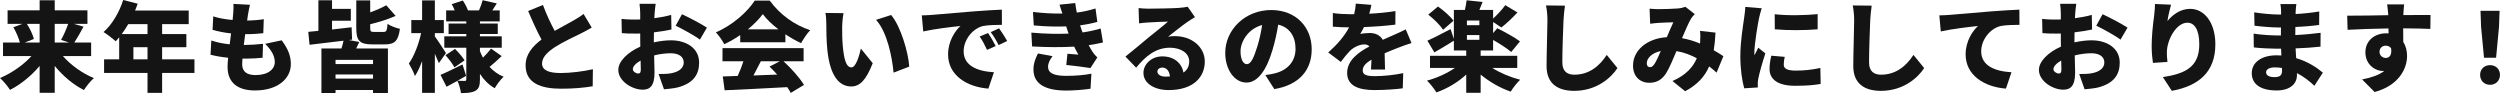 <?xml version="1.0" encoding="utf-8"?>
<svg xmlns="http://www.w3.org/2000/svg" fill="none" height="100%" overflow="visible" preserveAspectRatio="none" style="display: block;" viewBox="0 0 1027 39" width="100%">
<g id="">
<path d="M1020.43 23.72L1019.23 11.08L1018.99 4.44H1026.83L1026.59 11.08L1025.39 23.72H1020.43ZM1022.91 34.84C1020.51 34.84 1018.83 33.12 1018.83 30.76C1018.83 28.4 1020.55 26.76 1022.91 26.76C1025.27 26.76 1026.99 28.4 1026.99 30.76C1026.99 33.12 1025.27 34.84 1022.91 34.84Z" fill="#141415" id="Vector"/>
<path d="M982.266 19.84C981.786 19.12 980.986 18.76 980.066 18.76C978.826 18.76 977.506 19.52 977.506 21.36C977.506 22.8 978.786 23.8 980.066 23.8C981.346 23.8 982.706 22.88 982.266 19.84ZM964.226 6.44C968.826 6.48 975.946 6.32 981.106 6.24L981.066 5.8C980.906 3.88 980.746 2.4 980.626 1.8H987.626C987.506 2.56 987.346 5.04 987.306 5.76V6.2C991.026 6.2 996.386 6.12 998.466 6.16L998.386 11.88C996.026 11.76 992.266 11.68 987.226 11.64L987.266 17.28C988.306 18.84 988.826 20.84 988.826 23C988.826 28.12 985.506 35.08 975.506 37.8L970.346 32.64C973.826 31.92 977.146 30.96 979.506 29.12L978.786 29.16C975.866 29.16 971.706 26.64 971.706 21.48C971.706 16.64 975.586 13.68 980.226 13.68L981.226 13.72L981.186 11.68C975.186 11.76 969.266 12 964.386 12.24L964.226 6.44Z" fill="#141415" id="Vector_2"/>
<path d="M937.426 27.92C936.466 27.76 935.466 27.68 934.426 27.68C932.186 27.68 930.906 28.56 930.906 29.68C930.906 31 932.226 31.68 934.306 31.68C936.346 31.68 937.466 31.12 937.466 29.08L937.426 27.92ZM925.786 13.8C928.266 14.28 933.346 14.56 935.186 14.56H936.986L937.026 11.28H935.746C933.346 11.28 928.866 10.92 926.146 10.56L926.026 5.08C929.026 5.56 933.386 5.96 935.706 5.96H937.066V4.6C937.066 3.84 936.986 2.56 936.786 1.68H943.346C943.226 2.52 943.106 3.64 943.066 4.6L943.026 5.76C946.106 5.6 949.266 5.28 952.746 4.72L952.706 10.24C950.306 10.6 946.786 10.92 942.946 11.08L942.906 14.4C947.026 14.2 950.226 13.84 953.306 13.48L953.266 19.16C949.746 19.52 946.826 19.76 943.026 19.88L943.266 23.88C948.186 25.32 951.906 27.88 954.226 29.84L950.746 35.24C948.786 33.36 946.346 31.44 943.586 30.04V30.84C943.586 34.6 940.546 37.16 935.266 37.16C928.506 37.16 925.026 34.48 925.026 30.04C925.026 25.76 928.866 22.72 935.226 22.72L937.186 22.8L937.066 20H935.106C932.986 20 928.386 19.8 925.866 19.48L925.786 13.8Z" fill="#141415" id="Vector_3"/>
<path d="M891.866 1.92C891.466 3.32 890.626 6.72 890.386 8.64C892.466 6.12 895.586 3.64 899.746 3.64C905.466 3.64 910.066 9.16 910.066 18.2C910.066 29.64 903.186 35.28 892.186 37.32L888.506 31.68C897.506 30.28 903.466 27.68 903.466 18.2C903.466 12.12 901.426 9.32 898.586 9.32C894.026 9.32 890.146 16.32 890.146 21.6C890.146 22.44 890.186 23.68 890.386 25.44L884.426 25.84C884.186 24.28 883.906 21.72 883.906 19C883.906 15.28 884.306 10.88 884.946 6.24C885.146 4.56 885.266 2.72 885.266 1.64L891.866 1.92Z" fill="#141415" id="Vector_4"/>
<path d="M863.746 5.84C866.946 7.32 871.746 9.88 873.986 11.36L871.106 16.28C869.226 14.8 863.586 11.68 861.146 10.56L863.746 5.84ZM846.746 24.88C844.746 26 843.546 27.32 843.546 28.44C843.546 29.4 844.906 30.2 845.666 30.2C846.266 30.2 846.826 30.04 846.826 28.64L846.746 24.88ZM838.906 7.76C841.346 8.04 843.226 8.04 844.666 8.04L846.586 8V5.48C846.586 4.64 846.426 2.32 846.306 1.56H852.946C852.786 2.32 852.586 4.4 852.506 5.44L852.386 7.48C854.866 7.16 857.306 6.68 859.306 6.12L859.426 12.12C857.226 12.6 854.666 13 852.226 13.28L852.186 15.84V17.4C854.706 16.84 857.226 16.56 859.226 16.56C865.546 16.56 870.786 19.8 870.786 25.72C870.786 30.4 868.626 34.24 861.786 35.96C859.906 36.36 858.106 36.52 856.346 36.68L854.146 30.4C856.066 30.4 857.826 30.36 859.146 30.12C862.226 29.6 864.466 28.12 864.466 25.68C864.466 23.32 862.466 21.88 859.146 21.88C856.946 21.88 854.546 22.2 852.306 22.76L852.466 29.8C852.466 35.44 850.466 36.84 847.586 36.84C843.266 36.84 837.586 33.32 837.586 28.72C837.586 25.12 841.586 21.36 846.626 19.16L846.586 16.04V13.76L844.866 13.8C841.986 13.8 840.386 13.76 839.026 13.6L838.906 7.76Z" fill="#141415" id="Vector_5"/>
<path d="M796.677 6.32C798.277 6.28 800.037 6.2 800.797 6.12C804.557 5.8 810.597 5.32 817.917 4.68C821.917 4.36 826.637 4.08 829.557 3.96L829.597 10.2C827.517 10.24 824.117 10.24 821.917 10.68C817.597 11.64 813.877 16.32 813.877 21.08C813.877 26.96 819.397 29.28 826.317 29.68L824.037 36.4C815.117 35.72 807.477 30.88 807.477 22.36C807.477 16.88 810.397 12.64 812.557 10.68C809.117 11.04 802.077 11.84 797.277 12.92L796.677 6.32Z" fill="#141415" id="Vector_6"/>
<path d="M768.888 2.32C768.608 4.2 768.368 6.64 768.288 8.4C768.088 12.6 767.808 21.24 767.808 25.64C767.808 29.48 770.008 30.68 772.728 30.68C778.928 30.68 783.128 27.04 786.048 22.56L790.448 27.96C787.968 31.8 782.008 37.32 772.688 37.32C765.688 37.32 761.328 34.16 761.328 27.16C761.328 22.12 761.688 11.4 761.688 8.4C761.688 6.24 761.488 4.04 761.088 2.24L768.888 2.32Z" fill="#141415" id="Vector_7"/>
<path d="M729.048 5.84C734.288 6.48 742.208 6.28 746.688 5.8V12.04C741.448 12.48 734.448 12.52 729.088 12.04L729.048 5.84ZM733.168 23.36C732.888 24.64 732.768 25.52 732.768 26.56C732.768 28.32 734.448 29 737.728 29C741.288 29 744.168 28.68 747.808 27.92L747.928 34.48C745.288 34.96 742.128 35.24 737.408 35.24C730.408 35.24 726.928 32.64 726.928 28.36C726.928 26.64 727.168 24.96 727.648 22.88L733.168 23.36ZM723.728 3.4C723.368 4.32 722.768 6.76 722.608 7.48C722.168 9.56 720.688 18.04 720.688 21.76C720.688 21.88 720.688 22.52 720.728 22.68C721.288 21.56 721.768 20.76 722.288 19.6L725.208 21.92C724.008 25.56 722.768 29.96 722.328 32.2C722.208 32.8 722.088 33.76 722.088 34.12C722.088 34.56 722.088 35.28 722.128 35.92L716.528 36.28C715.728 33.6 714.928 28.56 714.928 23.12C714.928 17 716.088 10.32 716.488 7.36C716.648 6.16 716.928 4.36 716.968 2.84L723.728 3.4Z" fill="#141415" id="Vector_8"/>
<path d="M704.728 13.4C704.608 16 704.368 18.4 704.008 20.64C705.568 21.52 706.888 22.36 707.968 23.08L705.168 29.84C704.208 28.96 703.208 28.12 702.128 27.28C700.288 31.48 697.288 34.8 692.248 37.48L687.048 33.28C692.888 30.76 695.648 27.24 697.048 23.92C694.488 22.56 691.688 21.48 688.688 21C687.288 24.32 685.808 27.88 684.448 30.08C682.728 32.72 680.648 34 677.528 34C673.728 34 670.848 31.44 670.848 26.96C670.848 20.64 676.608 15.76 684.728 15.28C685.688 13.04 686.648 10.72 687.408 9.16C685.808 9.2 683.128 9.28 681.328 9.4C680.528 9.44 678.968 9.6 677.888 9.76L677.648 3.56C678.768 3.68 680.288 3.76 681.168 3.76C683.568 3.76 687.248 3.64 689.208 3.48C690.328 3.4 691.568 3.12 692.368 2.8L696.208 5.8C695.568 6.48 695.008 7.08 694.688 7.64C693.688 9.32 692.328 12.48 690.968 15.68C693.608 16.16 696.088 16.92 698.368 17.88L698.408 17.44C698.528 15.68 698.528 13.96 698.368 12.68L704.728 13.4ZM682.248 20.96C678.568 21.72 676.488 23.96 676.488 26C676.488 27.08 677.048 27.6 677.808 27.6C678.528 27.6 679.008 27.2 679.688 26.24C680.488 24.96 681.368 23.04 682.248 20.96Z" fill="#141415" id="Vector_9"/>
<path d="M642.888 2.32C642.608 4.2 642.368 6.64 642.288 8.4C642.088 12.6 641.808 21.24 641.808 25.64C641.808 29.48 644.008 30.68 646.728 30.68C652.928 30.68 657.128 27.04 660.048 22.56L664.448 27.96C661.968 31.8 656.008 37.32 646.688 37.32C639.688 37.32 635.328 34.16 635.328 27.16C635.328 22.12 635.688 11.4 635.688 8.4C635.688 6.24 635.488 4.04 635.088 2.24L642.888 2.32Z" fill="#141415" id="Vector_10"/>
<path d="M602.608 14.4V16.36H607.728V14.4H602.608ZM602.608 8.44V10.36H607.728V8.44H602.608ZM586.728 6L590.728 2.68C593.008 4.28 595.808 6.68 597.088 8.52L592.808 12.24C591.688 10.4 589.008 7.8 586.728 6ZM586.368 16.72C588.808 15.64 592.368 13.8 595.888 11.96L597.248 16V4.08H601.768C602.088 2.72 602.368 1.32 602.488 0.12L609.048 0.8L607.728 4.08H613.368V7.64C615.088 6.04 617.128 3.88 618.368 2.12L623.368 5.12C621.248 7.44 618.728 9.76 616.768 11.28L613.368 9.04V13.6L615.088 11.6C617.968 13.04 622.288 15.36 624.408 17L620.808 21.36C619.208 19.96 616.088 17.96 613.368 16.4V20.72H608.248V22.92H623.288V27.92H613.048C616.248 29.96 620.448 31.72 624.488 32.76C623.208 33.92 621.448 36.2 620.608 37.64C616.248 36.16 611.848 33.6 608.248 30.64V38.12H602.328V30.64C598.888 33.8 594.528 36.4 590.088 37.96C589.208 36.52 587.448 34.28 586.208 33.12C590.328 32 594.488 30.12 597.648 27.92H587.448V22.92H602.328V20.72H597.248V16.72C594.608 18.36 591.688 20.12 589.248 21.52L586.368 16.72Z" fill="#141415" id="Vector_11"/>
<path d="M579.848 17.68C578.448 18.08 575.928 19 574.408 19.6C572.888 20.2 570.928 20.96 568.808 21.88L568.968 28.56H563.208C563.288 27.52 563.368 26.04 563.408 24.52C560.888 26 559.808 27.32 559.808 28.92C559.808 30.6 561.048 31.28 564.808 31.28C568.368 31.28 572.928 30.8 576.448 30.04L576.248 36.28C573.808 36.64 568.648 37 564.688 37C558.128 37 553.408 35.28 553.408 29.96C553.408 24.72 558.168 21.4 562.568 19.08C562.008 18.44 561.168 18.24 560.408 18.24C558.368 18.24 555.888 19.56 554.528 20.92C553.328 22.16 552.168 23.6 550.808 25.44L545.648 21.56C549.408 18.2 552.248 14.92 554.208 11.24C552.568 11.24 549.648 11.16 547.528 10.96V5.36C549.528 5.68 552.568 5.84 554.728 5.84H556.288C556.648 4.36 556.888 2.84 556.968 1.48L563.368 2C563.208 2.88 562.928 4.12 562.488 5.64C566.088 5.44 569.888 5.12 573.248 4.52L573.208 10.12C569.488 10.6 564.568 10.96 560.328 11.12C559.808 12.16 559.288 13.16 558.768 13.96C559.568 13.72 561.608 13.56 562.728 13.56C565.088 13.56 567.008 14.52 568.048 16.36L572.368 14.44C574.128 13.68 575.768 12.92 577.488 12.08L579.848 17.68Z" fill="#141415" id="Vector_12"/>
<path d="M518.488 10.28C512.568 11.88 509.608 17.28 509.608 21.08C509.608 24.56 510.808 26.36 512.208 26.36C513.808 26.36 515.008 23.92 516.448 19.28C517.328 16.56 518.008 13.4 518.488 10.28ZM525.088 10.12C524.568 13.36 523.848 16.84 522.728 20.56C520.368 28.56 516.768 33.92 512.048 33.92C507.088 33.92 503.328 28.56 503.328 21.72C503.328 12.2 511.528 4.12 522.208 4.12C532.408 4.12 538.848 11.16 538.848 20.24C538.848 28.68 533.888 34.84 523.488 36.6L519.808 30.84C521.488 30.64 522.568 30.4 523.728 30.12C528.808 28.88 532.208 25.32 532.208 20.04C532.208 14.88 529.688 11.2 525.088 10.12Z" fill="#141415" id="Vector_13"/>
<path d="M480.608 31.4C480.408 29.2 479.208 27.76 477.528 27.76C476.208 27.76 475.448 28.56 475.448 29.36C475.448 30.6 476.768 31.48 478.808 31.48L480.608 31.4ZM467.728 3.32C468.968 3.48 470.488 3.56 471.808 3.56C473.968 3.56 481.968 3.44 484.328 3.24C486.248 3.08 487.368 2.92 487.888 2.76L490.888 7.04C489.848 7.68 488.808 8.28 487.808 9C485.568 10.52 482.048 13.4 479.848 15.08C480.888 14.88 481.688 14.84 482.648 14.84C489.528 14.84 494.928 19.24 494.928 25.28C494.928 31.52 490.408 37 480.048 37C474.408 37 469.728 34.36 469.728 29.96C469.728 26.44 472.928 23.16 477.488 23.16C482.368 23.16 485.488 26 486.168 29.8C487.768 28.72 488.528 27.16 488.528 25.2C488.528 21.76 485.008 19.6 480.608 19.6C474.768 19.6 470.568 23.12 466.728 27.8L462.328 23.24C464.888 21.24 469.568 17.28 471.928 15.32C474.168 13.48 477.888 10.6 479.808 8.88C477.808 8.92 473.688 9.08 471.528 9.24C470.328 9.32 468.888 9.44 467.928 9.6L467.728 3.32Z" fill="#141415" id="Vector_14"/>
<path d="M432.389 23.08C431.429 24.36 430.549 25.76 430.549 27.44C430.549 30.2 433.269 31.16 438.029 31.16C441.829 31.16 445.509 30.84 448.349 30.28L447.989 36.44C445.189 36.88 441.229 37.2 438.029 37.2C429.949 37.2 424.669 34.8 424.549 28.8C424.469 26.04 425.429 23.92 426.389 21.96L432.389 23.08ZM423.669 13.4C429.549 13.92 434.669 14 438.989 13.8L438.629 12.8L437.989 10.84C434.229 11 429.709 10.92 424.669 10.44L424.349 4.92C429.029 5.44 432.909 5.64 436.429 5.56C436.069 4.4 435.669 3.2 435.229 1.92L441.709 1.24C441.869 2.64 442.109 3.92 442.349 5.16C444.989 4.84 447.469 4.28 450.029 3.48L450.789 9C448.629 9.6 446.229 10.08 443.709 10.4L444.149 11.8L444.709 13.32C447.909 12.88 450.189 12.28 452.149 11.72L453.109 17.44C451.309 17.88 449.349 18.24 447.229 18.56C447.749 19.56 448.309 20.52 448.829 21.32C449.429 22.2 449.989 22.84 450.789 23.6L447.949 27.96C445.709 27.56 441.029 27 438.029 26.68L438.509 22.08C439.909 22.2 441.869 22.36 442.989 22.44C442.349 21.32 441.789 20.24 441.269 19.16C436.349 19.44 429.949 19.44 423.989 19.08L423.669 13.4Z" fill="#141415" id="Vector_15"/>
<path d="M378.669 6.32C380.269 6.28 382.029 6.2 382.789 6.12C386.549 5.8 392.589 5.32 399.909 4.68C403.909 4.36 408.629 4.08 411.549 3.96L411.589 10.2C409.509 10.24 406.109 10.24 403.909 10.68C399.589 11.64 395.869 16.32 395.869 21.08C395.869 26.96 401.389 29.28 408.309 29.68L406.029 36.4C397.109 35.72 389.469 30.88 389.469 22.36C389.469 16.88 392.389 12.64 394.549 10.68C391.109 11.04 384.069 11.84 379.269 12.92L378.669 6.32ZM405.909 13.56C406.909 15.04 408.309 17.44 409.029 18.92L405.469 20.48C404.389 18.16 403.709 16.84 402.429 15L405.909 13.56ZM410.429 11.64C411.469 13.08 412.949 15.4 413.749 16.84L410.229 18.52C409.069 16.24 408.309 15 406.989 13.2L410.429 11.64Z" fill="#141415" id="Vector_16"/>
<path d="M346.52 5.4C346.2 7.08 345.96 9.68 345.96 10.84C345.96 13.48 345.96 16.08 346.2 18.76C346.68 24 347.48 27.68 349.8 27.68C351.64 27.68 353.04 22.68 353.64 19.96L358.52 25.96C355.72 33.04 353.16 35.52 349.68 35.52C344.92 35.52 341 31.48 339.88 20.56C339.48 16.76 339.44 12.16 339.44 9.64C339.44 8.44 339.36 6.72 339.08 5.32L346.52 5.4ZM366.08 6.16C370 10.76 373.16 21.6 373.52 27.36L367.08 29.84C366.52 23.8 364.56 13.28 359.88 8.16L366.08 6.16Z" fill="#141415" id="Vector_17"/>
<path d="M296.8 19.76H330.12V25.16H321.84C325.16 28.16 328.52 32 330.28 34.88L324.84 38.16C324.48 37.44 323.96 36.64 323.4 35.8C314.2 36.32 304.52 36.76 297.68 37.08L296.92 31.4L303.04 31.2C303.92 29.32 304.76 27.16 305.4 25.16H296.8V19.76ZM316.12 27.36L320.36 25.16H312.56C311.56 27.12 310.52 29.16 309.52 31L319.28 30.64C318.24 29.48 317.16 28.36 316.12 27.36ZM304.08 14.4C302.04 15.8 299.8 17.12 297.52 18.16C296.84 16.76 295.28 14.52 294.08 13.28C300.92 10.4 307.16 4.76 310.04 0.24H316.2C320.48 6.12 326.48 10.32 332.84 12.4C331.4 13.88 330.12 15.96 329.08 17.72C326.96 16.76 324.76 15.48 322.64 14.08V17.36H304.08V14.4ZM313.36 5.8C311.84 7.84 309.72 10 307.24 12.04H319.76C317.16 10.04 314.88 7.88 313.36 5.8Z" fill="#141415" id="Vector_18"/>
<path d="M280.16 5.84C283.36 7.32 288.16 9.88 290.4 11.36L287.52 16.28C285.64 14.8 280 11.68 277.56 10.56L280.16 5.84ZM263.16 24.88C261.16 26 259.96 27.32 259.96 28.44C259.96 29.4 261.32 30.2 262.08 30.2C262.68 30.2 263.24 30.04 263.24 28.64L263.16 24.88ZM255.32 7.76C257.76 8.04 259.64 8.04 261.08 8.04L263 8V5.48C263 4.64 262.84 2.32 262.72 1.56H269.36C269.2 2.32 269 4.4 268.92 5.44L268.8 7.48C271.28 7.16 273.72 6.68 275.72 6.12L275.84 12.12C273.64 12.6 271.08 13 268.64 13.28L268.6 15.84V17.4C271.12 16.84 273.64 16.56 275.64 16.56C281.96 16.56 287.2 19.8 287.2 25.72C287.2 30.4 285.04 34.24 278.2 35.96C276.32 36.36 274.52 36.52 272.76 36.68L270.56 30.4C272.48 30.4 274.24 30.36 275.56 30.12C278.64 29.6 280.88 28.12 280.88 25.68C280.88 23.32 278.88 21.88 275.56 21.88C273.36 21.88 270.96 22.2 268.72 22.76L268.88 29.8C268.88 35.44 266.88 36.84 264 36.84C259.68 36.84 254 33.32 254 28.72C254 25.12 258 21.36 263.04 19.16L263 16.04V13.76L261.28 13.8C258.4 13.8 256.8 13.76 255.44 13.6L255.32 7.76Z" fill="#141415" id="Vector_19"/>
<path d="M223.04 2.04C224.52 6.08 226.28 9.72 227.88 12.68C230.8 11 233.84 9.44 235.56 8.44C237.28 7.44 238.56 6.68 239.72 5.72L243.08 11.32C241.68 12.16 240.24 12.96 238.6 13.76C236.24 14.92 231.52 17.08 228 19.32C224.92 21.36 222.68 23.48 222.68 26.12C222.68 28.76 225.24 30 230.36 30C234.32 30 239.76 29.32 243.56 28.44L243.48 35.44C239.84 36.04 235.84 36.44 230.52 36.44C222.28 36.44 215.92 34.24 215.92 26.84C215.92 22.32 218.76 19 222.44 16.24C220.6 12.8 218.72 8.68 216.96 4.52L223.04 2.04Z" fill="#141415" id="Vector_20"/>
<path d="M183 22.68L186.92 20.08C188.32 21.48 190.04 23.44 190.84 24.8L186.68 27.68C186 26.32 184.36 24.2 183 22.68ZM180.96 30.76C183.28 29.8 186.68 28.12 190 26.48L191.48 31.16L187.96 33.16C189.08 33.24 190.48 33.24 190.92 33.24C191.4 33.24 191.56 33.04 191.56 32.6V19.6H182.52V14.92H191.56V13.96H184.28V9.68H191.56V8.8H183.28V4.28H186.8C186.44 3.4 186 2.48 185.56 1.72L190.12 0.2C190.96 1.44 191.84 3.08 192.24 4.28H196.76C197.36 2.96 197.96 1.32 198.28 0.08L204.08 1.4L202.24 4.28H205.28V8.8H197.16V9.68H204.48V13.96H197.16V14.92H206.12V19.6H197.16V21C197.52 21.92 197.92 22.84 198.4 23.68C199.6 22.52 200.88 21.08 201.72 19.96L206.08 23.04C204.44 24.64 202.6 26.28 201.12 27.48C202.68 29.2 204.6 30.6 206.88 31.52C205.72 32.6 204.04 34.76 203.24 36.24C200.76 34.84 198.76 32.8 197.16 30.36V32.64C197.16 35.08 196.76 36.44 195.32 37.28C193.84 38.12 191.92 38.24 189.36 38.24C189.2 36.76 188.56 34.56 187.92 33.2L183.44 35.64L180.96 30.76ZM173.4 0.16H178.64V8.24H182.32V13.6H178.64V14.96C179.68 16.32 182.56 20.8 183.2 21.8L180.28 25.92C179.88 24.88 179.28 23.52 178.64 22.08V38.16H173.4V25.08C172.52 27.48 171.56 29.6 170.44 31.24C169.96 29.68 168.76 27.44 167.96 26.08C170.16 23.04 172.04 18 173 13.6H168.96V8.24H173.4V0.16Z" fill="#141415" id="Vector_21"/>
<path d="M137.84 30.6V32.28H153.24V30.6H137.84ZM137.84 26.32H153.24V24.6H137.84V26.32ZM130.8 0.12H136.4V3.64H144.12V8.52H136.4V12.12L144.44 11.2L144.64 16.28L143.28 16.44L147.6 17.24L146.32 19.92H159.36V38.2H153.24V36.96H137.84V38.2H132.04V19.92H140.28C140.6 18.88 140.92 17.72 141.12 16.72L127.16 18.4L126.64 13.08L130.8 12.68V0.12ZM146.36 0.16H152.08V5.08C154.56 4.2 156.92 3.16 158.68 2.16L162.52 6.52C159.36 7.96 155.6 9.08 152.08 9.96V11.48C152.08 12.96 152.32 13.12 153.8 13.12C154.44 13.12 156.76 13.12 157.52 13.12C158.76 13.12 159 12.6 159.2 9.8C160.36 10.64 162.72 11.52 164.28 11.84C163.64 16.84 162.08 18.24 158.08 18.24C156.96 18.24 154.04 18.24 152.96 18.24C147.6 18.24 146.36 16.6 146.36 11.52V0.16Z" fill="#141415" id="Vector_22"/>
<path d="M86.8 16.64C89.32 17.48 91.88 17.96 94.36 18.2L94.92 13.72C92.24 13.44 89.56 12.92 87.32 12.28L87.6 6.72C89.84 7.48 92.68 7.96 95.56 8.2L95.8 5.56C95.96 3.44 95.96 2.6 95.88 1.6L102.68 1.96C102.28 3.64 102.08 4.84 101.88 5.96L101.52 8.44C104.24 8.4 106.76 8.16 108.36 7.88L108.16 13.64C105.96 13.88 103.92 14.04 100.72 14.04L100.16 18.48C102.48 18.48 105.56 18.28 108.04 18L107.88 23.72C105.92 23.92 103.64 24.08 101.24 24.08H99.6L99.48 26.4C99.48 29.4 101.4 30.84 104.96 30.84C110.28 30.84 112.88 28.32 112.88 25.52C112.88 22.8 111.36 20.44 108.92 18L115.72 16.56C118.32 20.08 119.48 22.92 119.48 26.32C119.48 32.4 114 37.16 104.76 37.16C97.96 37.16 93.48 34.24 93.48 27.44C93.48 26.56 93.56 25.24 93.72 23.72C90.92 23.44 88.48 23 86.48 22.48L86.8 16.64Z" fill="#141415" id="Vector_23"/>
<path d="M52.68 9.92C51.84 11.4 50.92 12.76 50 14H60.6V9.92H52.68ZM42.76 24.36H48.96V15.32C48.48 15.92 48 16.48 47.52 16.96C46.4 15.92 43.92 14 42.52 13.16C46 10.16 49 5.08 50.6 0L56.56 1.52C56.24 2.44 55.88 3.4 55.48 4.32H77.52V9.92H66.6V14H76.56V19.4H66.6V24.36H79.88V29.96H66.6V38.16H60.6V29.96H42.76V24.36ZM54.8 24.36H60.6V19.4H54.8V24.36Z" fill="#141415" id="Vector_24"/>
<path d="M16.28 17.48V9.8H11.04C12.32 11.8 13.48 14.24 13.92 16L10.16 17.48H16.28ZM22.48 17.48H28.4L25.08 16.4C26.12 14.56 27.28 11.96 28 9.8H22.48V17.48ZM5.48 11.2L9.2 9.8H3.12V4.24H16.28V0.12H22.48V4.24H35.92V9.8H30.28L34.32 10.96C33 13.4 31.64 15.76 30.52 17.48H37.44V23.04H25.84C29.12 26.76 33.8 30.12 38.56 32.08C37.24 33.24 35.36 35.52 34.48 37C30 34.72 25.84 31.2 22.48 27.08V38.12H16.28V27.08C12.84 31.16 8.6 34.64 4.12 36.92C3.2 35.48 1.32 33.2 -5.34058e-05 32.04C4.8 30.04 9.56 26.72 12.92 23.04H1.24V17.48H8.16C7.72 15.64 6.6 13.12 5.48 11.2Z" fill="#141415" id="Vector_25"/>
</g>
</svg>